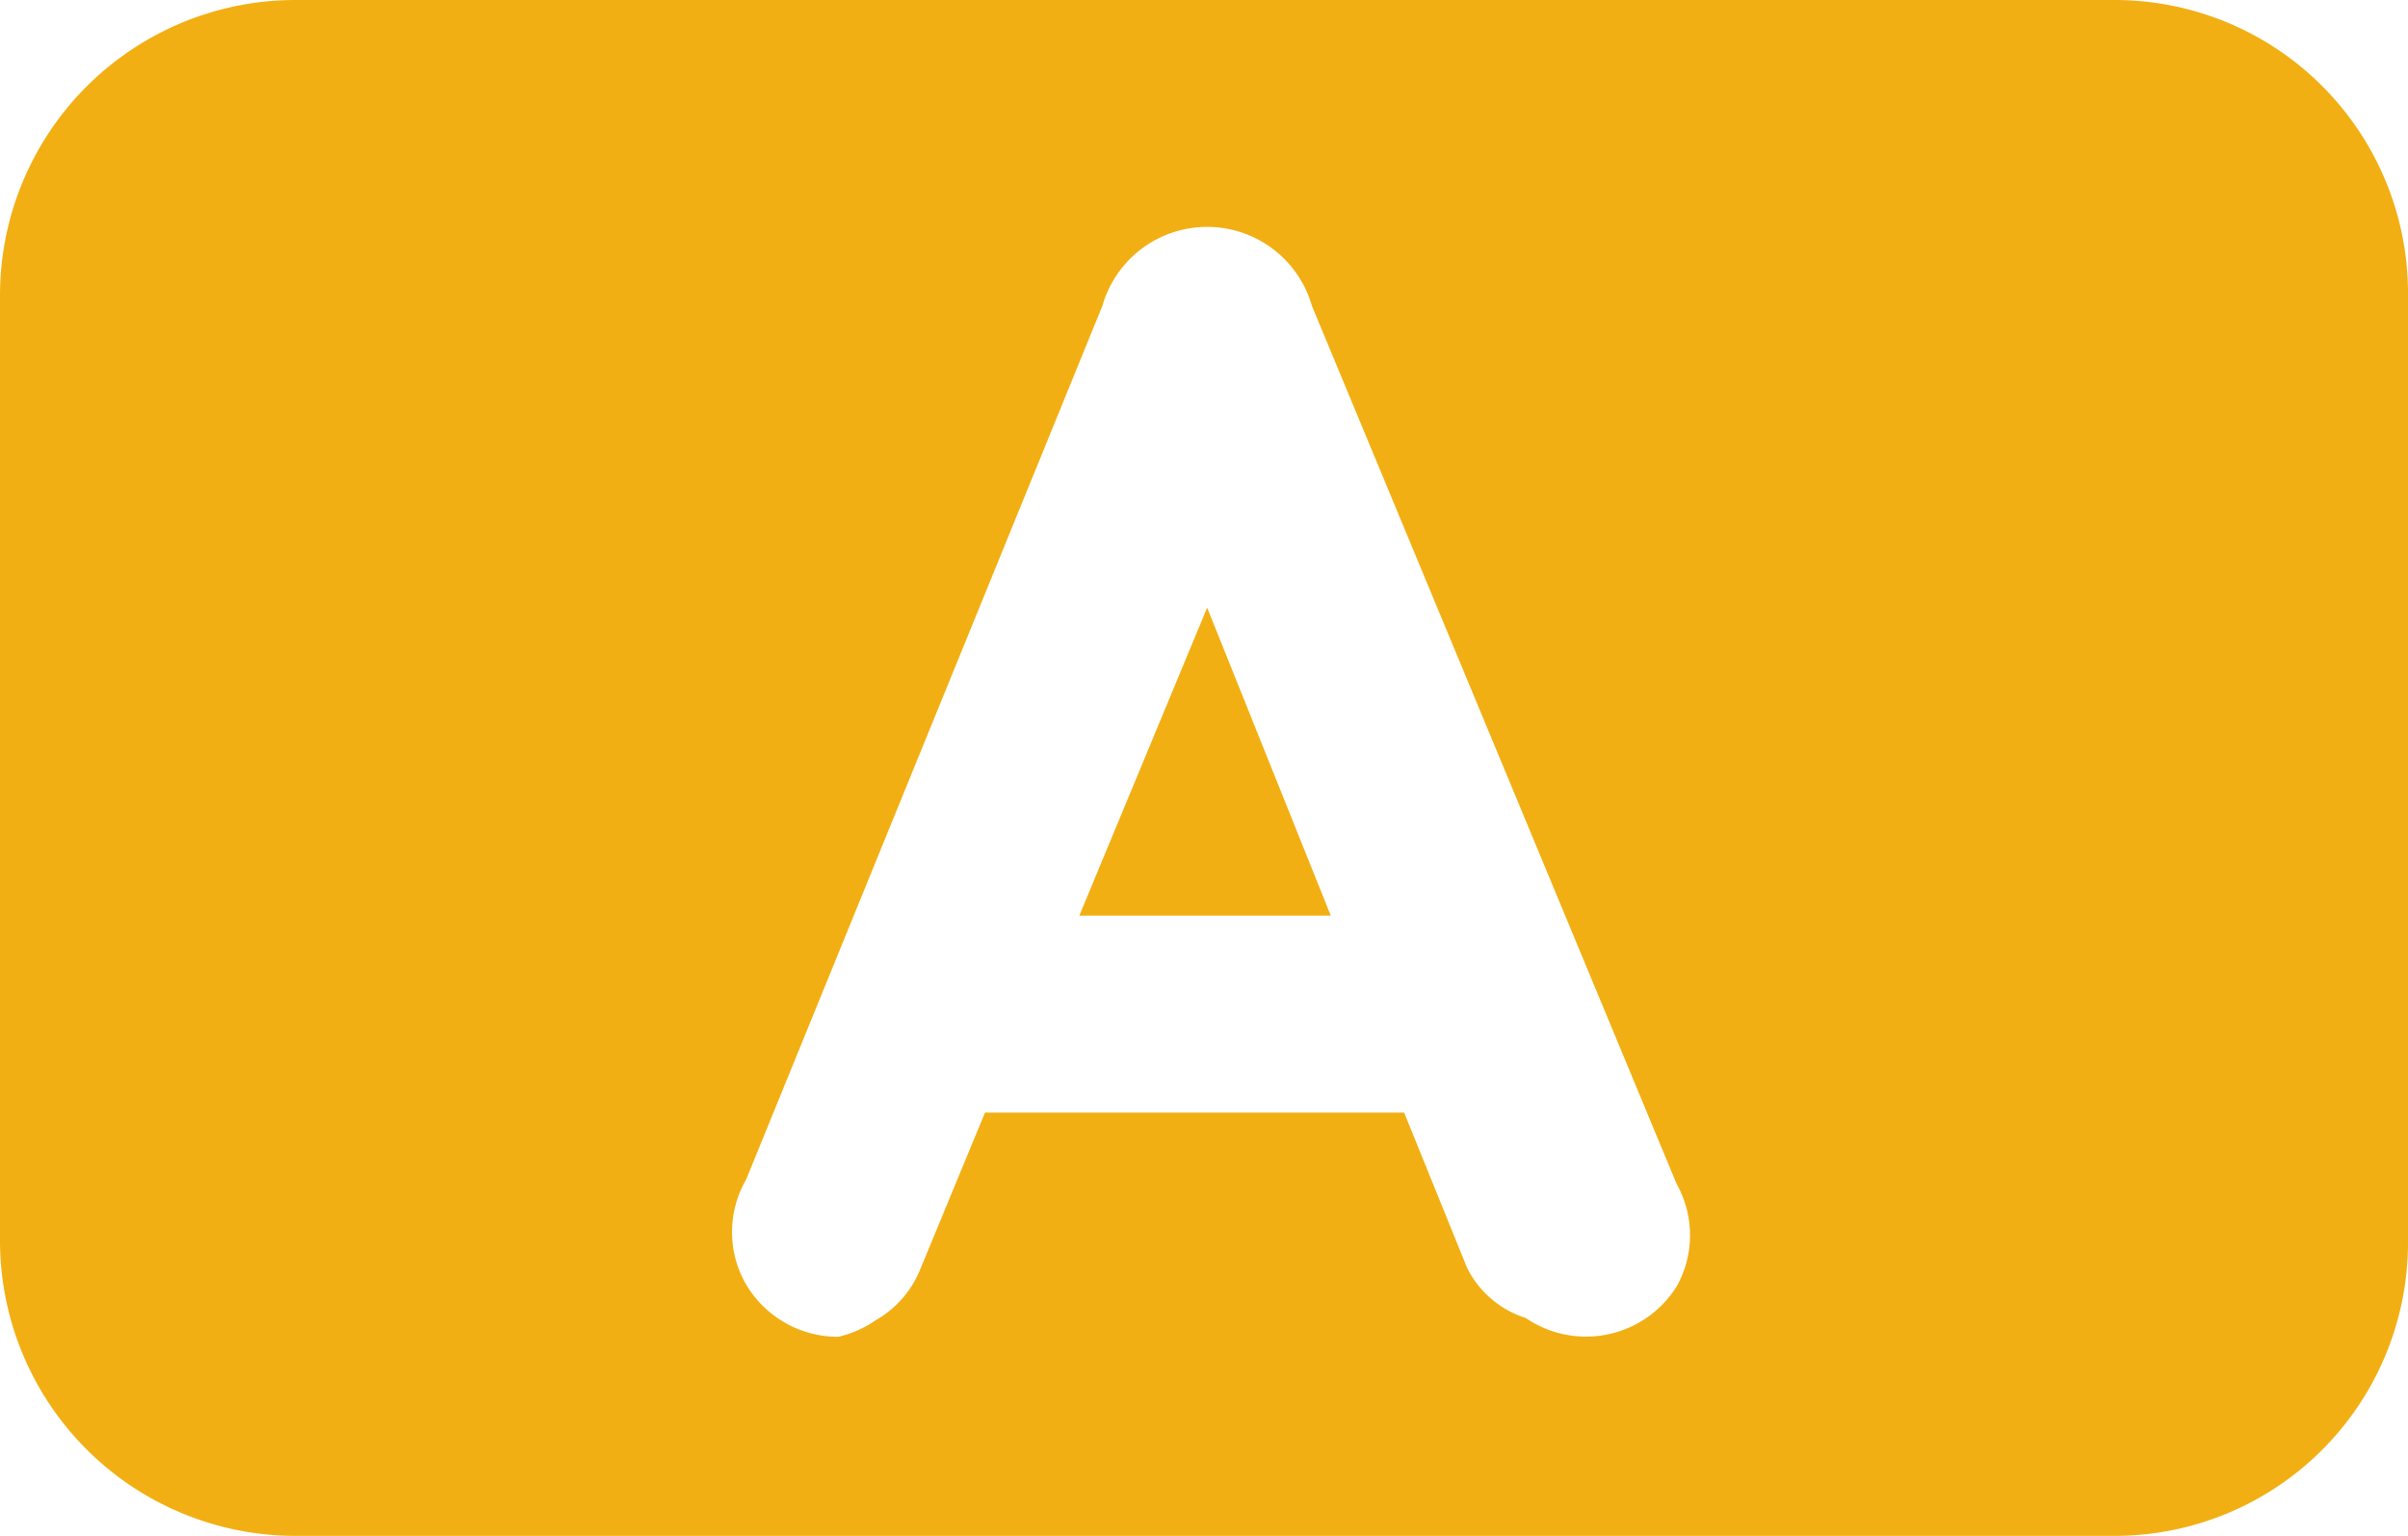 <svg xmlns="http://www.w3.org/2000/svg" viewBox="0 0 11.49 7.33"><defs><style>.cls-1{fill:#f2af13;}</style></defs><g id="Layer_2" data-name="Layer 2"><g id="Layer_1-2" data-name="Layer 1"><polygon class="cls-1" points="6.35 4.37 5.76 2.9 5.15 4.37 6.35 4.37"/><path class="cls-1" d="M10.09,0H1.41A1.41,1.41,0,0,0,0,1.41V5.93a1.41,1.41,0,0,0,1.41,1.4h8.68a1.4,1.4,0,0,0,1.4-1.4V1.41A1.4,1.4,0,0,0,10.09,0ZM8,6.14a.51.51,0,0,1-.72.15A.47.47,0,0,1,7,6.05l-.3-.74h-2l-.31.75a.49.49,0,0,1-.21.24A.53.53,0,0,1,4,6.38a.51.51,0,0,1-.44-.25.5.5,0,0,1,0-.5L5.26,1.46a.52.52,0,0,1,1,0L8,5.65A.5.5,0,0,1,8,6.14Z"/></g></g></svg>
